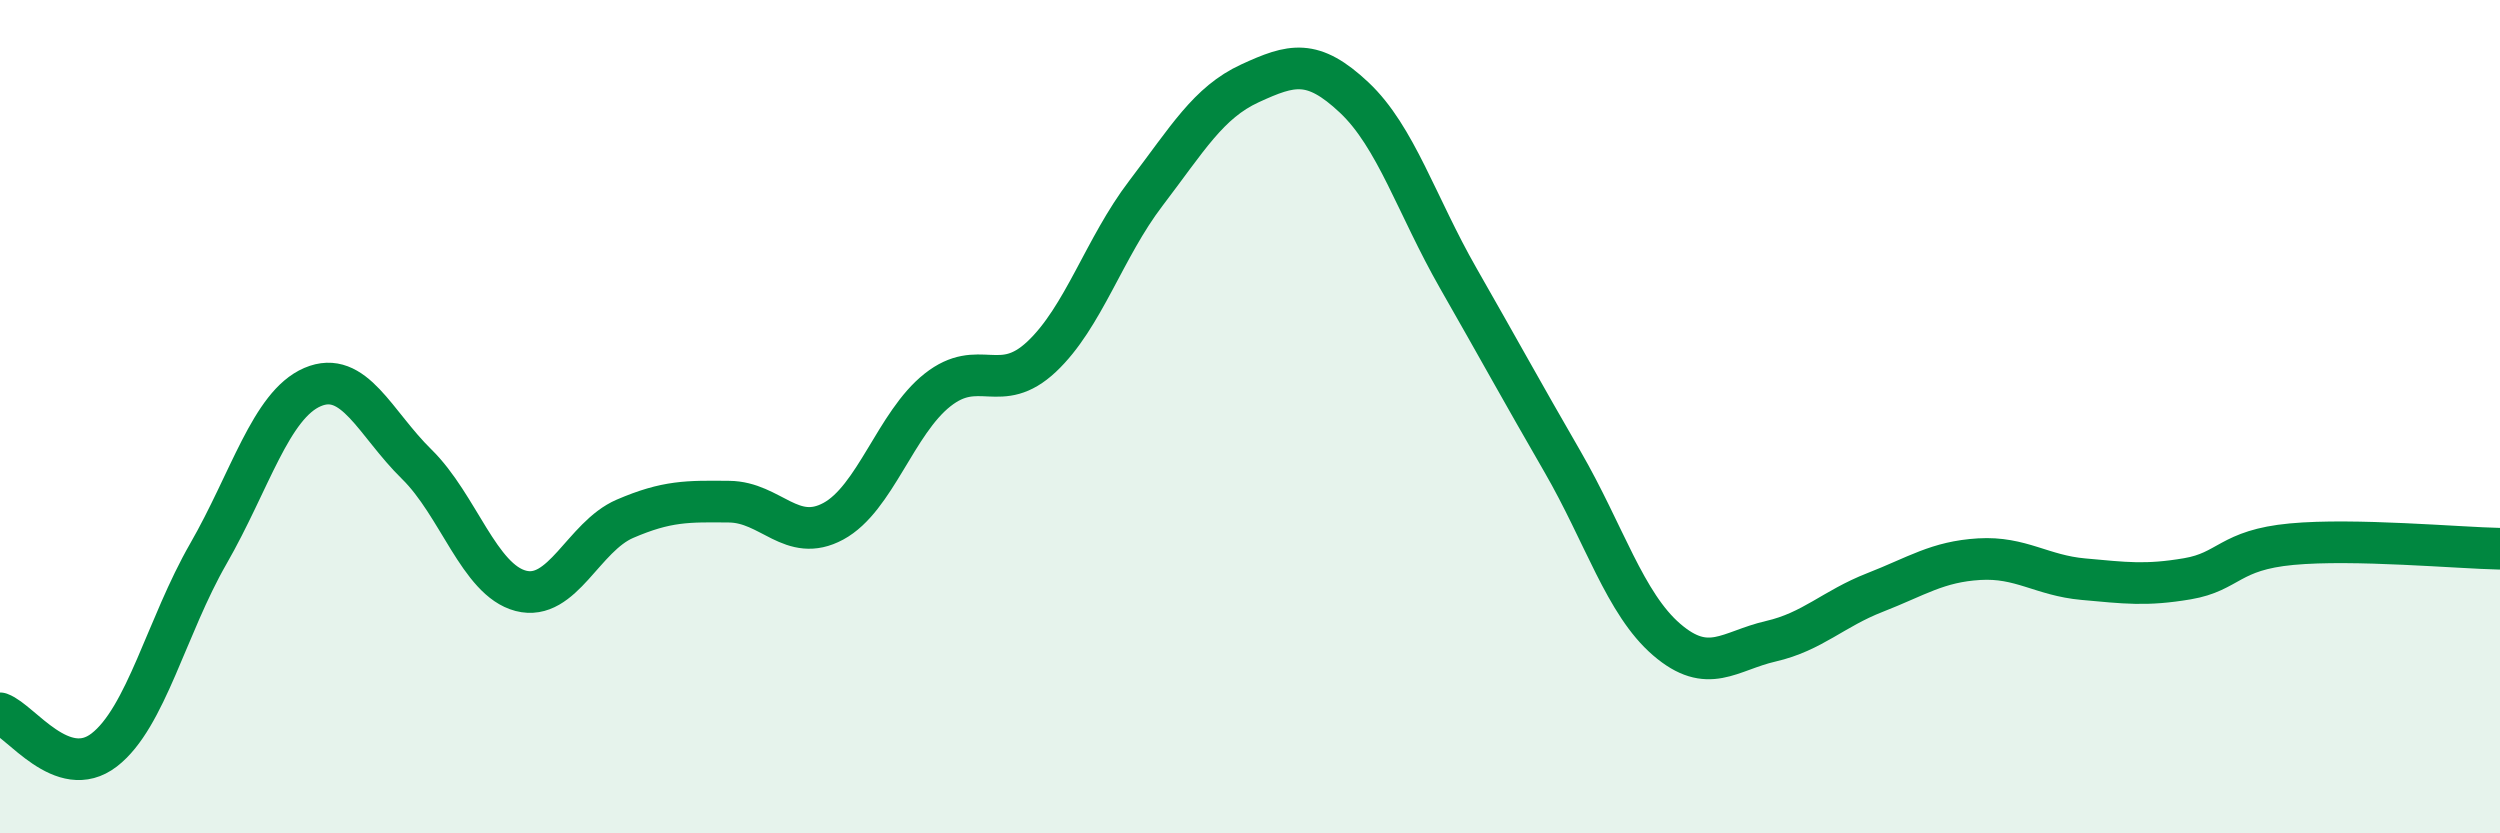 
    <svg width="60" height="20" viewBox="0 0 60 20" xmlns="http://www.w3.org/2000/svg">
      <path
        d="M 0,17.12 C 0.5,17.3 1.5,18.77 2.5,18 C 3.5,17.23 4,15.03 5,13.29 C 6,11.55 6.5,9.72 7.5,9.29 C 8.5,8.86 9,10.16 10,11.14 C 11,12.12 11.5,13.92 12.5,14.18 C 13.5,14.44 14,12.88 15,12.45 C 16,12.02 16.5,12.03 17.5,12.04 C 18.5,12.05 19,13.05 20,12.51 C 21,11.97 21.5,10.15 22.5,9.36 C 23.5,8.57 24,9.5 25,8.56 C 26,7.62 26.5,5.95 27.5,4.64 C 28.5,3.33 29,2.46 30,2 C 31,1.54 31.5,1.4 32.5,2.34 C 33.5,3.28 34,4.93 35,6.68 C 36,8.43 36.5,9.35 37.5,11.08 C 38.5,12.81 39,14.49 40,15.35 C 41,16.21 41.5,15.62 42.5,15.39 C 43.5,15.16 44,14.61 45,14.22 C 46,13.83 46.5,13.48 47.5,13.42 C 48.5,13.36 49,13.81 50,13.9 C 51,13.99 51.5,14.06 52.5,13.89 C 53.5,13.72 53.5,13.2 55,13.06 C 56.5,12.92 59,13.15 60,13.17L60 20L0 20Z"
        fill="#008740"
        opacity="0.1"
        stroke-linecap="round"
        stroke-linejoin="round"
      />
      <path
        d="M 0,17.12 C 0.5,17.3 1.5,18.77 2.5,18 C 3.5,17.23 4,15.03 5,13.29 C 6,11.55 6.5,9.72 7.5,9.29 C 8.5,8.86 9,10.16 10,11.14 C 11,12.12 11.5,13.92 12.5,14.18 C 13.5,14.44 14,12.88 15,12.45 C 16,12.02 16.5,12.03 17.5,12.04 C 18.5,12.05 19,13.05 20,12.51 C 21,11.97 21.5,10.15 22.5,9.36 C 23.5,8.57 24,9.5 25,8.56 C 26,7.62 26.5,5.95 27.5,4.64 C 28.5,3.33 29,2.46 30,2 C 31,1.54 31.5,1.4 32.5,2.34 C 33.5,3.28 34,4.93 35,6.68 C 36,8.43 36.5,9.35 37.5,11.08 C 38.5,12.81 39,14.49 40,15.35 C 41,16.21 41.5,15.62 42.5,15.39 C 43.5,15.16 44,14.61 45,14.22 C 46,13.83 46.5,13.48 47.5,13.42 C 48.5,13.36 49,13.81 50,13.9 C 51,13.99 51.5,14.06 52.5,13.89 C 53.5,13.72 53.5,13.2 55,13.06 C 56.5,12.92 59,13.15 60,13.17"
        stroke="#008740"
        stroke-width="1"
        fill="none"
        stroke-linecap="round"
        stroke-linejoin="round"
      />
    </svg>
  